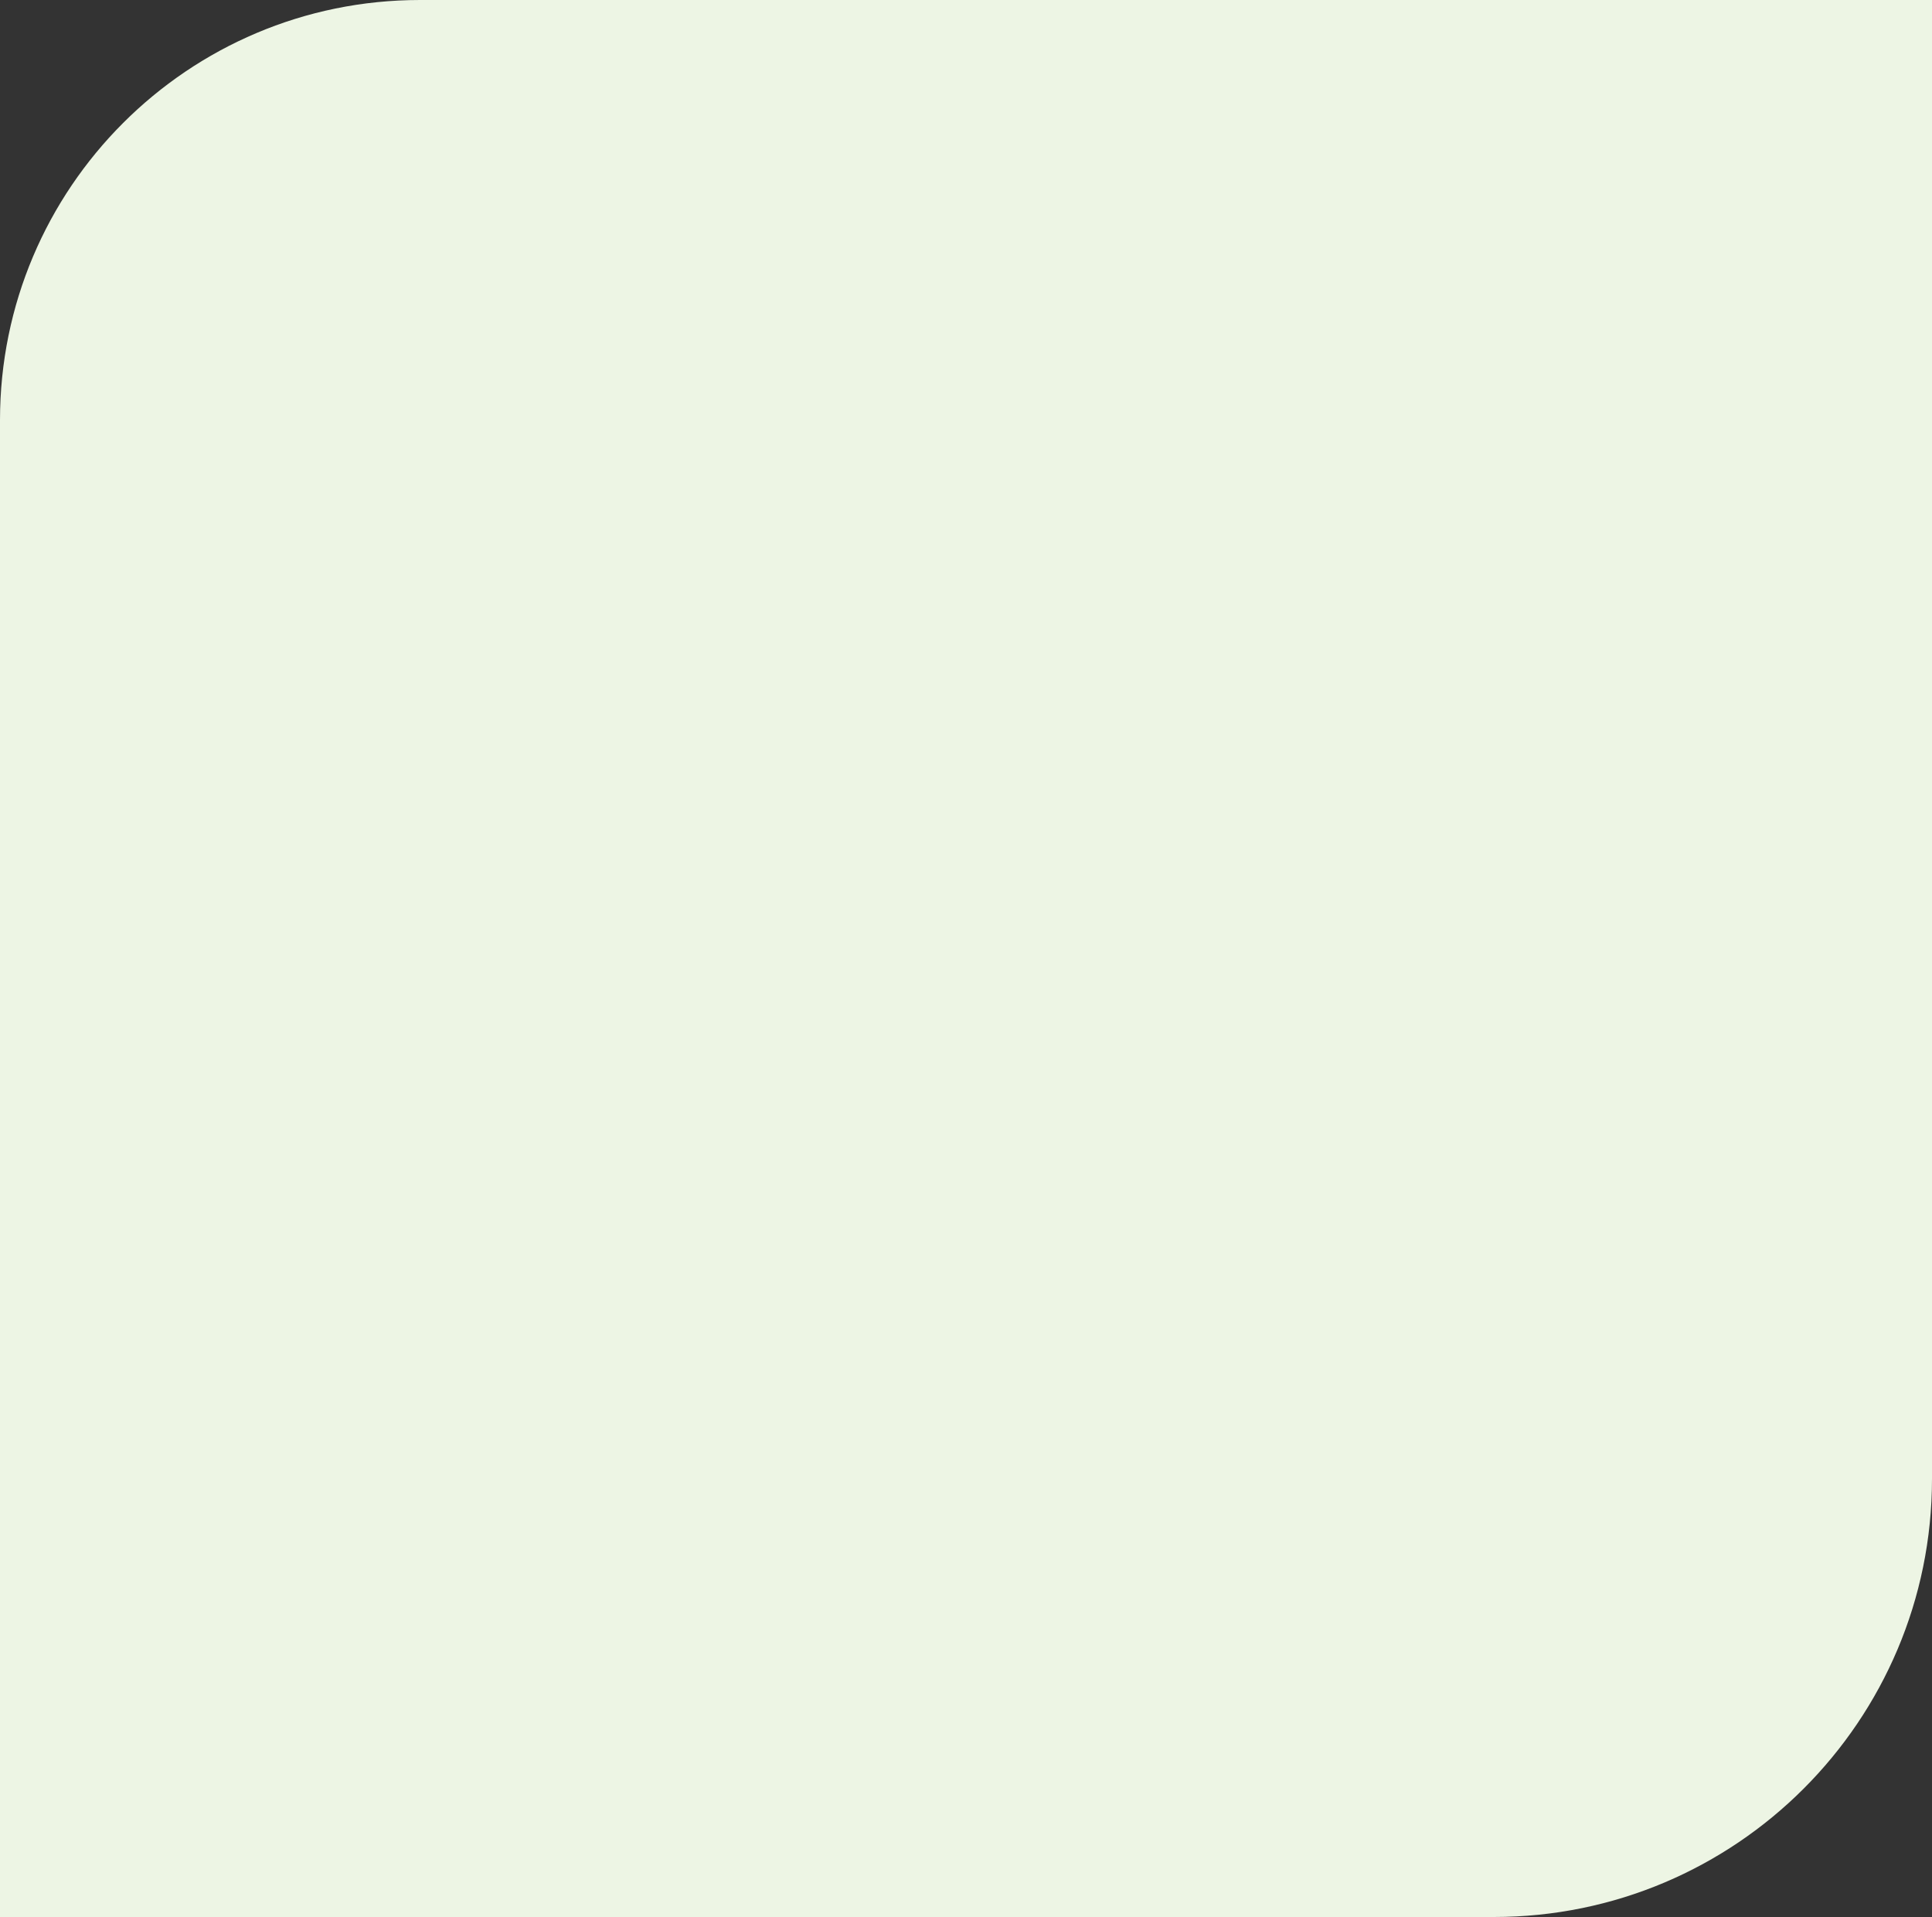 <?xml version="1.0" encoding="UTF-8"?> <svg xmlns="http://www.w3.org/2000/svg" width="500" height="496" viewBox="0 0 500 496" fill="none"><rect x="0" y="0" width="500" height="496" fill="#333333" stroke="none"/> <path d="M0 108.709C0 48.67 48.67 0 108.709 0H500V382.606C500 445.232 449.232 496 386.606 496H0V108.709Z" fill="#EDF5E4"></path> </svg> 